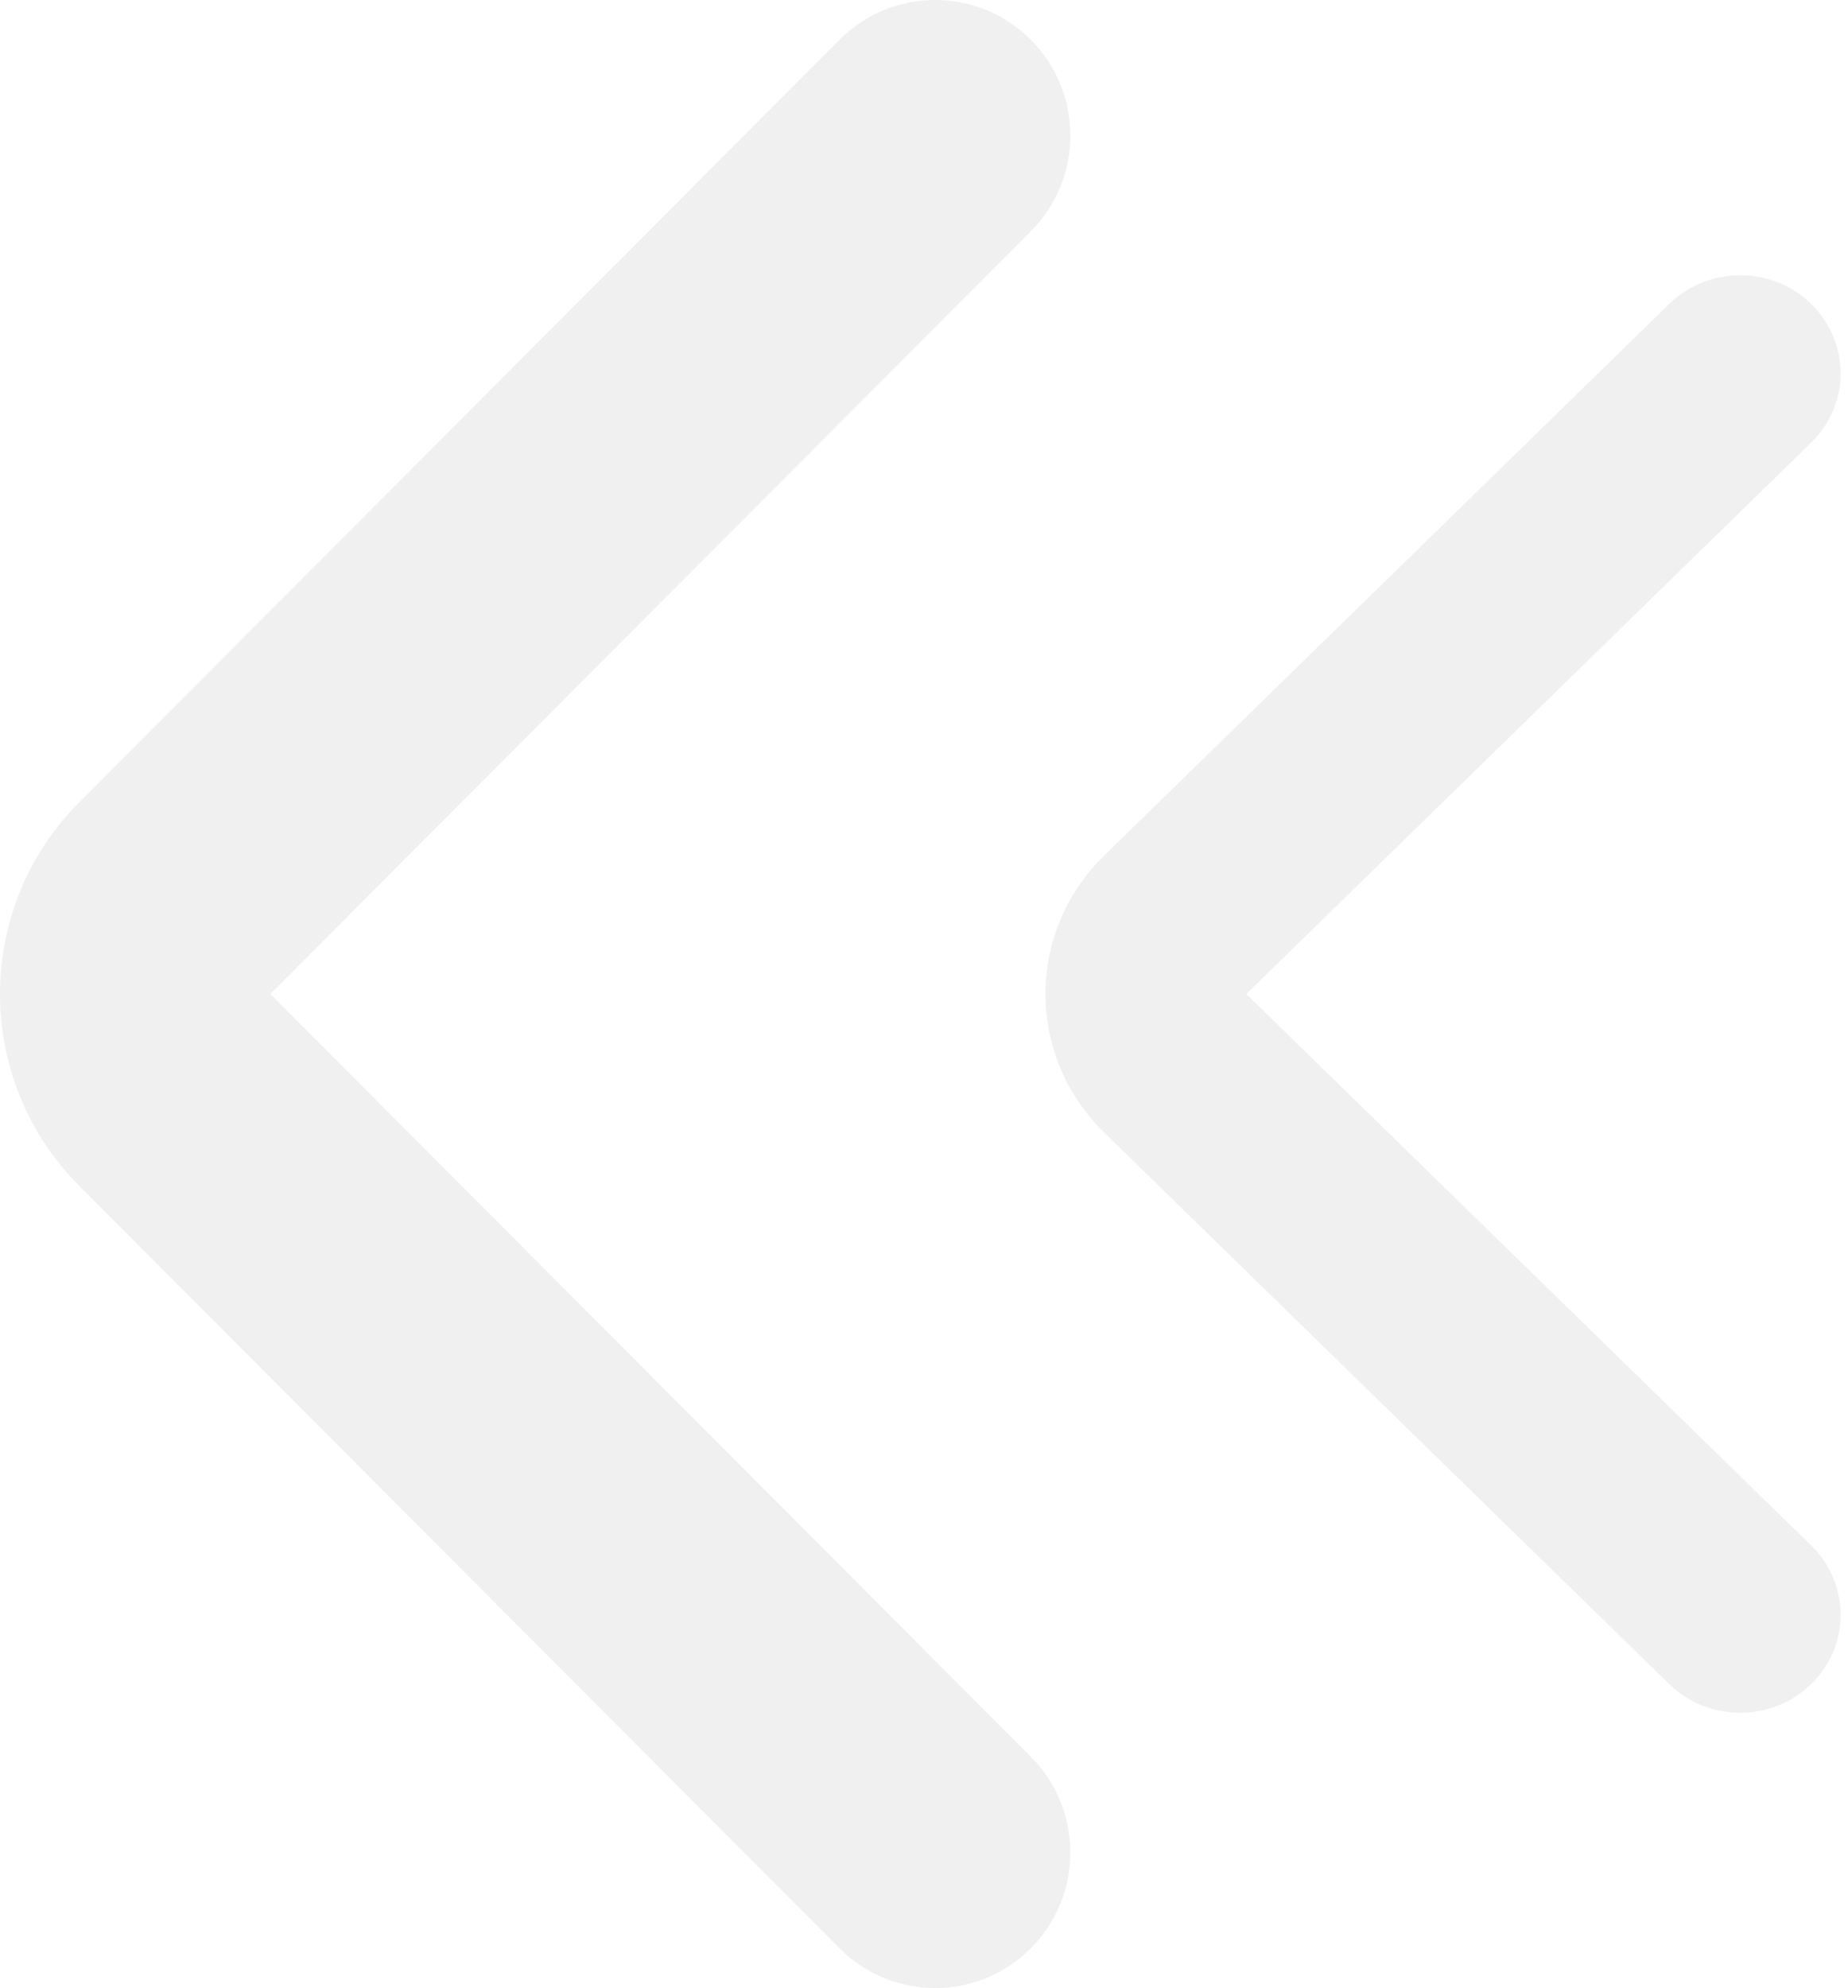 <?xml version="1.0" encoding="UTF-8"?> <svg xmlns="http://www.w3.org/2000/svg" width="119" height="128" viewBox="0 0 119 128" fill="none"> <path fill-rule="evenodd" clip-rule="evenodd" d="M116.629 19.571C119.154 22.036 119.154 26.031 116.629 28.496L80.254 64L116.629 99.504C119.154 101.969 119.154 105.964 116.629 108.429C114.104 110.893 110.011 110.893 107.486 108.429L71.11 72.924C66.061 67.996 66.061 60.005 71.11 55.076L107.486 19.571C110.011 17.107 114.104 17.107 116.629 19.571Z" fill="black" fill-opacity="0.06"></path> <path fill-rule="evenodd" clip-rule="evenodd" d="M66.374 2.556C69.773 5.964 69.773 11.49 66.374 14.898L17.407 64L66.374 113.102C69.773 116.51 69.773 122.036 66.374 125.444C62.975 128.852 57.464 128.852 54.066 125.444L5.098 76.342C-1.699 69.526 -1.699 58.474 5.098 51.658L54.066 2.556C57.464 -0.852 62.975 -0.852 66.374 2.556Z" fill="black" fill-opacity="0.06"></path> </svg> 